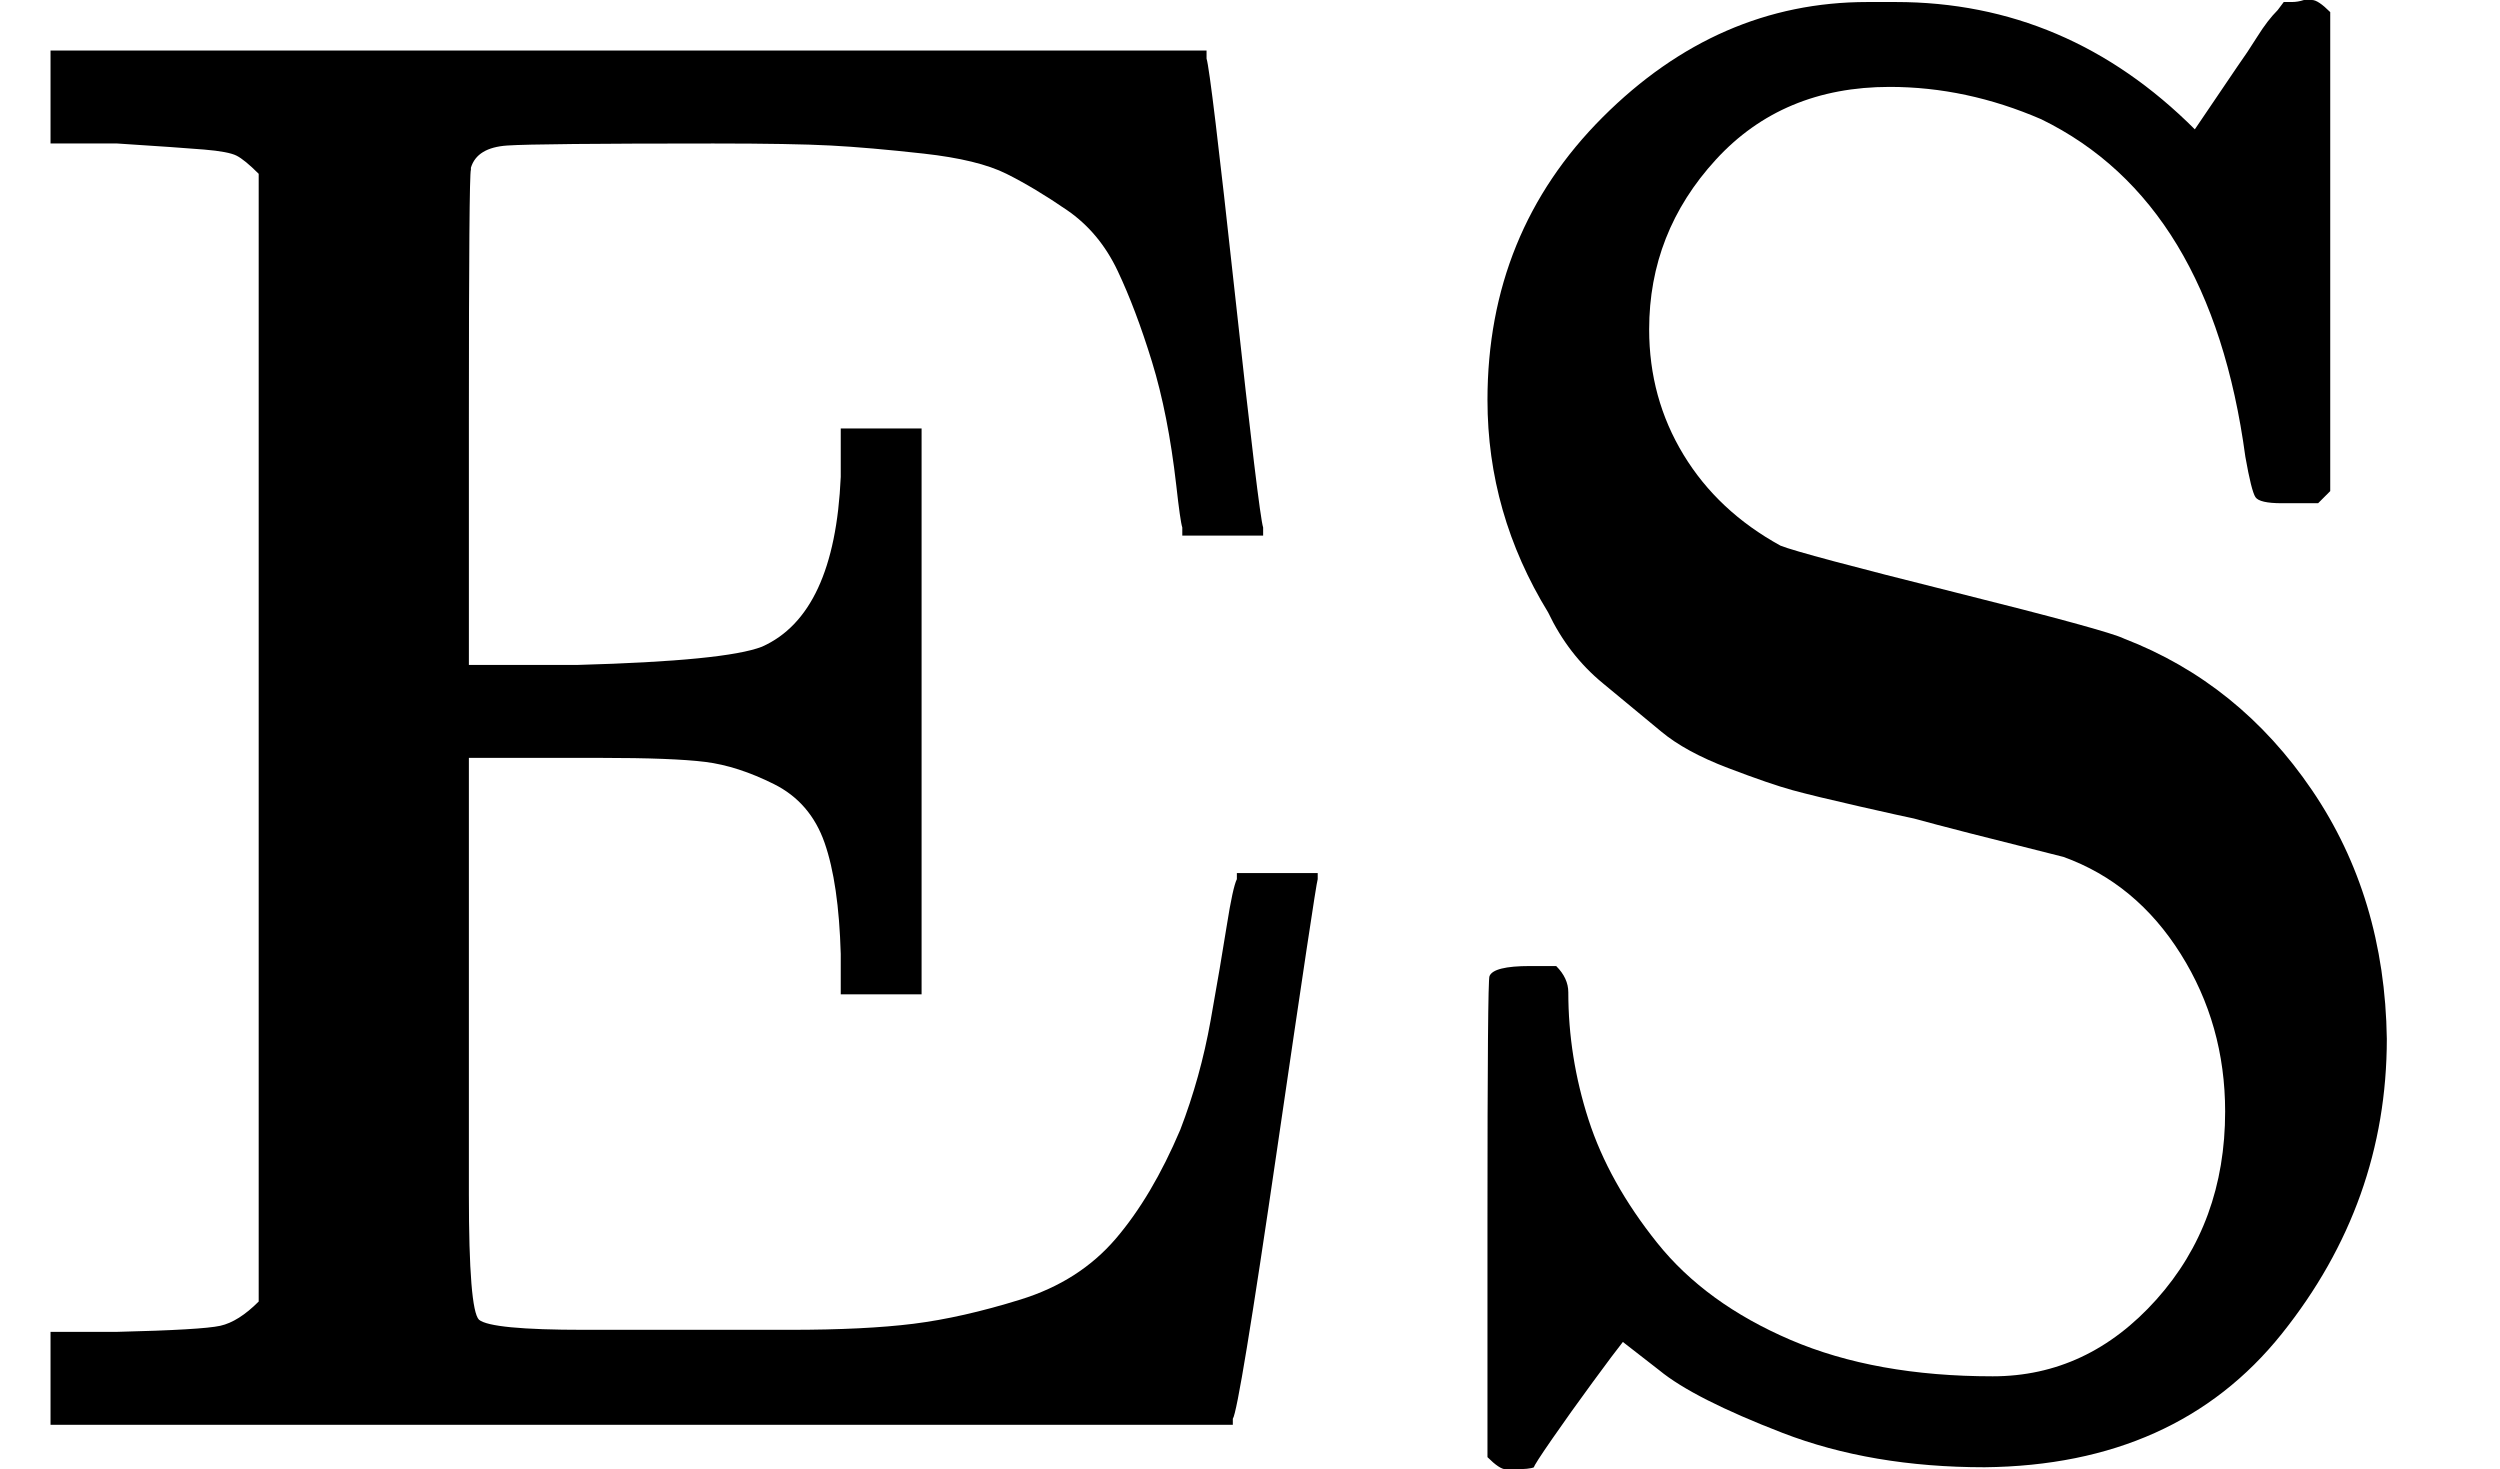 <svg style="vertical-align:-.05ex" xmlns="http://www.w3.org/2000/svg" width="2.799ex" height="1.645ex" viewBox="0 -705 1237 727"><g data-mml-node="math" stroke="currentColor" fill="currentColor" stroke-width="0"><path data-c="45" d="M128-619q-7-7-11-9t-16-3-43-3H25v-46h572v4q2 6 14 116t14 116v4h-40v-4q-1-3-3-21-4-35-12-61t-17-45-25-30-30-18-41-10-46-4-58-1q-87 0-102 1t-18 11v1q-1 2-1 124v121h54q73-2 91-9 36-16 39-84v-24h40v280h-40v-20q-1-35-8-55t-25-29-34-11-52-2h-65v216q0 57 5 62 6 5 52 5h102q37 0 61-3t53-12 47-30 32-54q10-26 15-54t8-47 5-23v-3h40v3q-1 3-20 133T610-3v3H25v-46h33q42-1 51-3t19-12v-558z" stroke="none" data-mml-node="mi"/><path data-c="53" d="M736-507q0-83 57-140t131-57h14q85 0 148 63l21-31q5-7 10-15t10-13l3-4h4q3 0 6-1h4q3 0 9 6v237l-6 6h-18q-11 0-13-3t-5-20q-17-126-101-167-37-16-75-16-53 0-86 36t-33 84q0 34 17 62t48 45q10 4 86 23t84 23q57 22 93 75t37 123q0 81-52 146T982 21q-56 0-100-17t-61-31l-18-14q-4 5-15 20T768 7t-9 14q-2 1-10 1h-4q-3 0-9-6v-117q0-119 1-121 2-5 20-5h13q6 6 6 13 0 32 10 63t34 61 66 48 100 18q47 0 81-38t34-93q0-43-22-78t-58-48q-56-14-74-19-5-1-27-6t-33-8-32-11-33-18-29-24-27-35q-30-49-30-105z" stroke="none" data-mml-node="mi"/></g></svg>